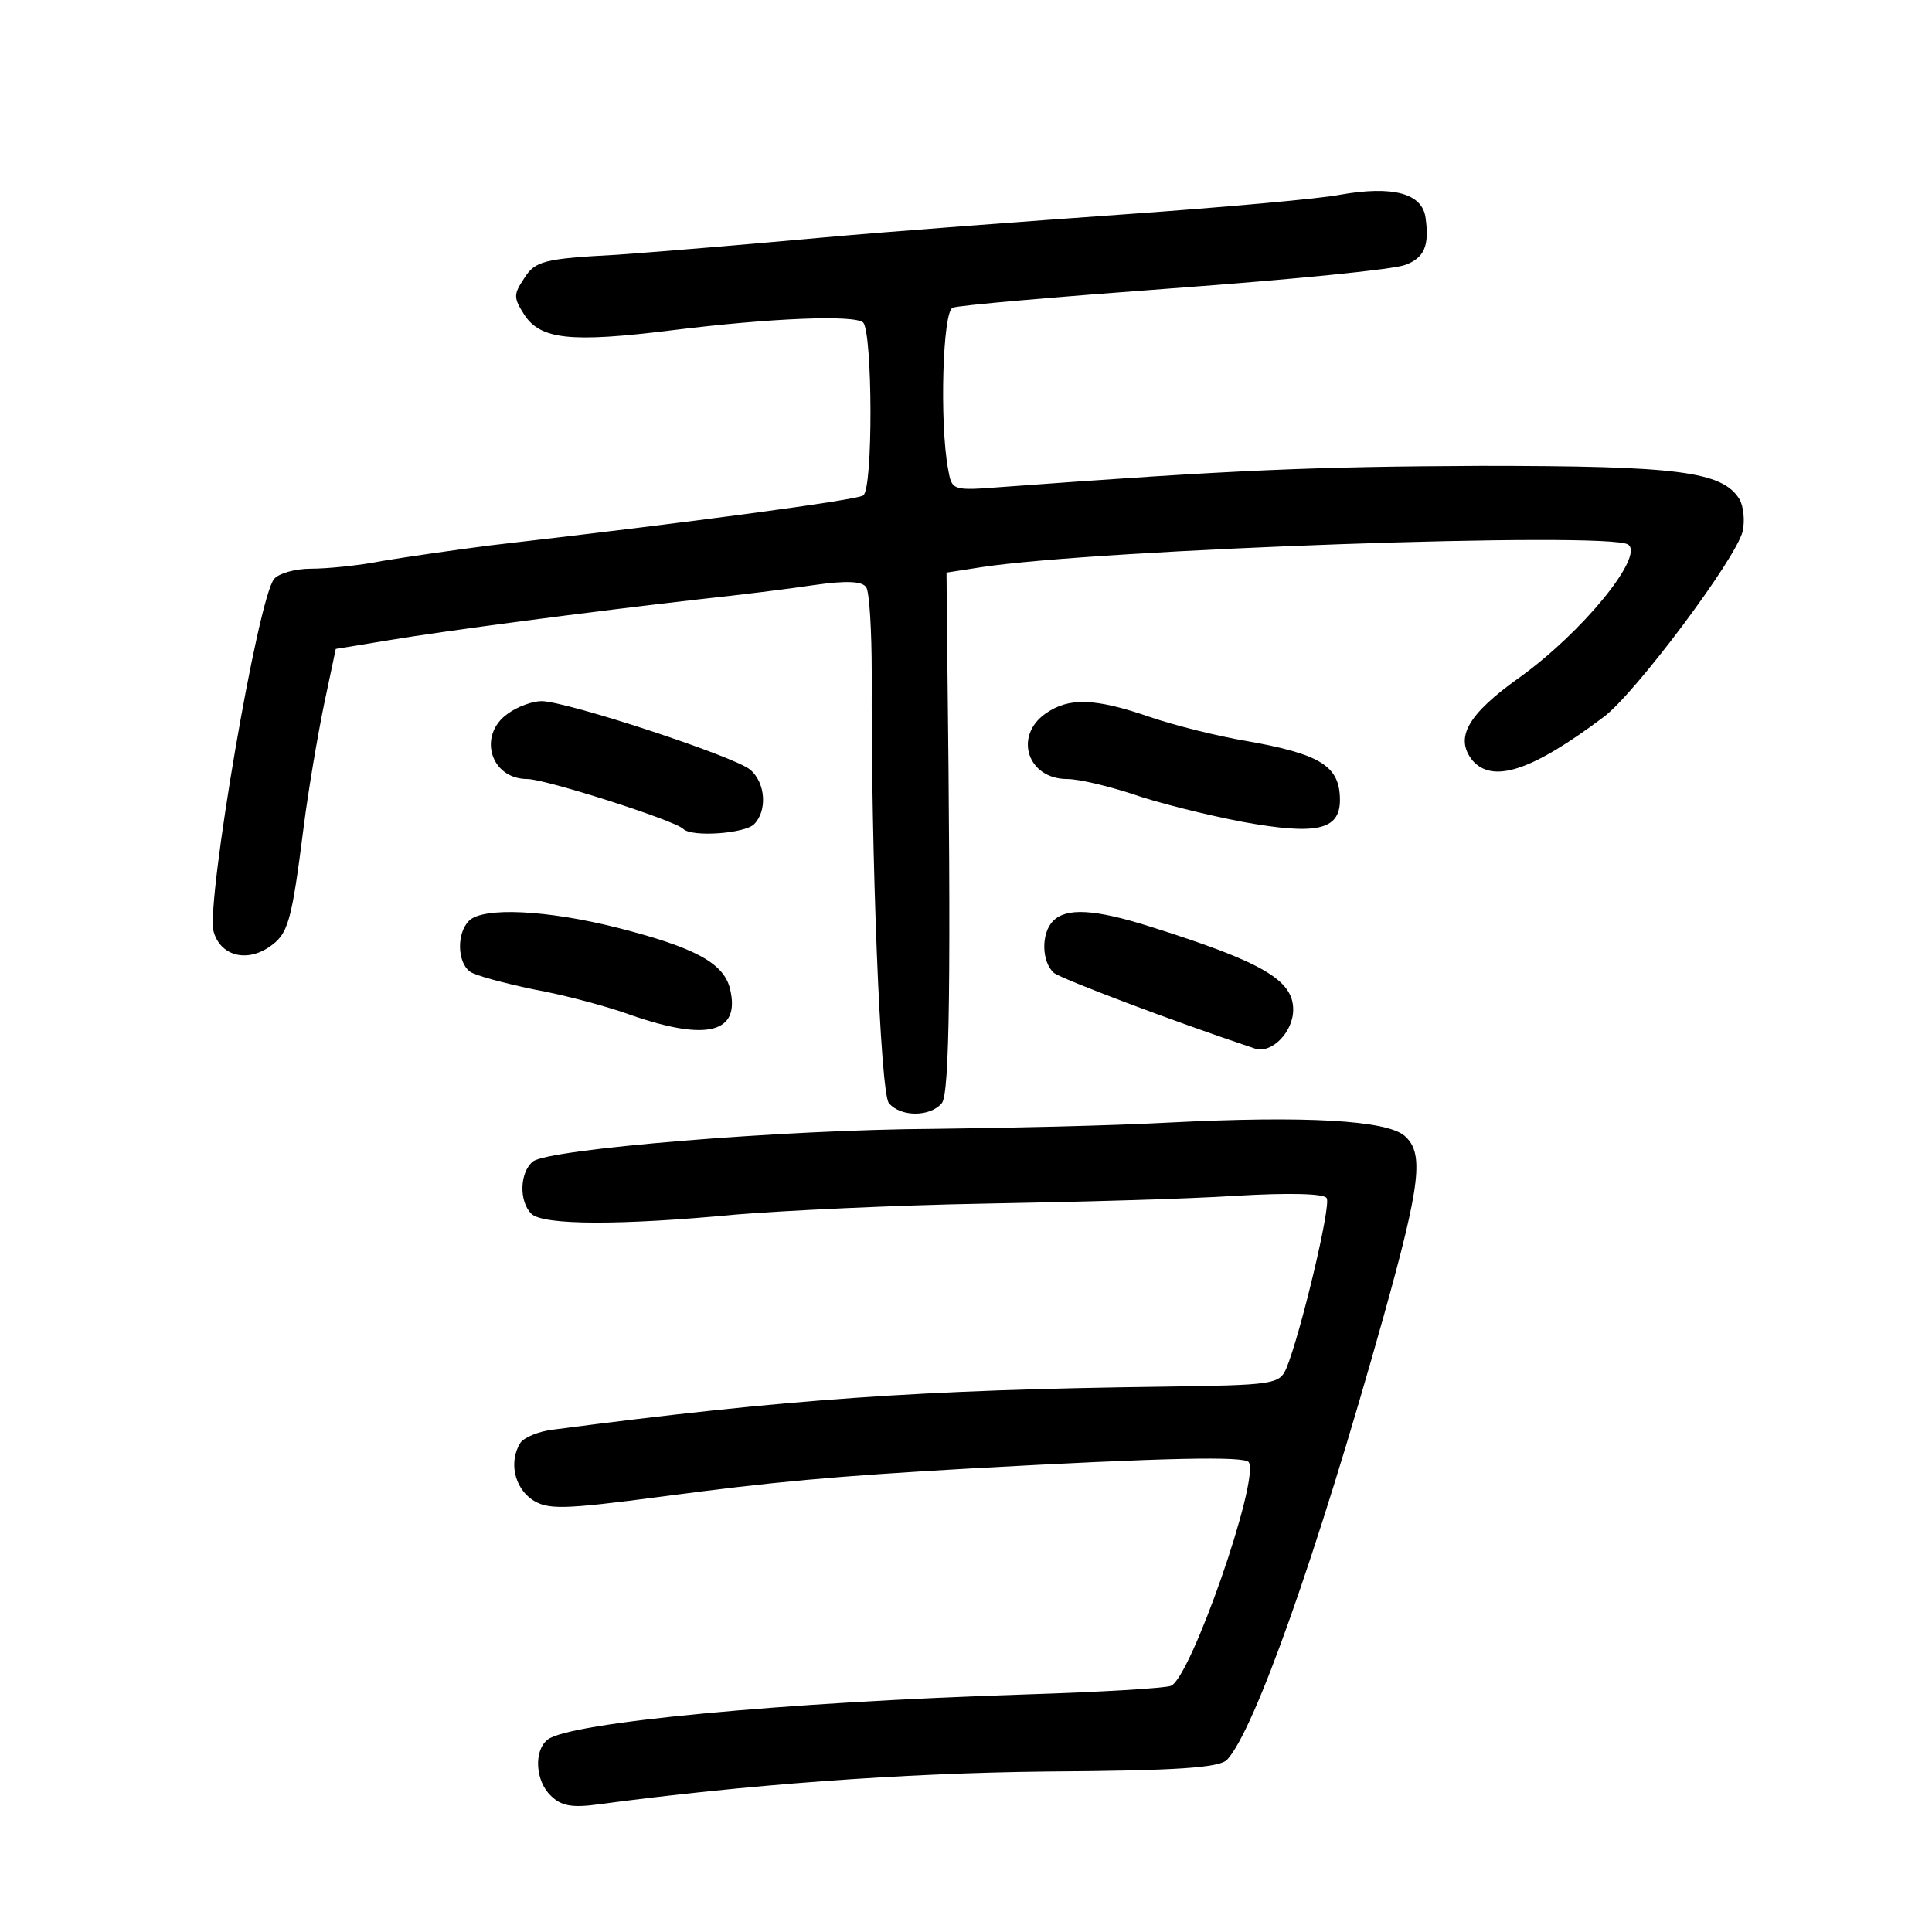 <?xml version="1.0" standalone="no"?>
<!DOCTYPE svg PUBLIC "-//W3C//DTD SVG 20010904//EN"
 "http://www.w3.org/TR/2001/REC-SVG-20010904/DTD/svg10.dtd">
<svg version="1.0" xmlns="http://www.w3.org/2000/svg"
 width="248pt" height="248pt" viewBox="0 0 248 248"
 preserveAspectRatio="xMidYMid meet">
<g transform="translate(0,248) scale(0.1,-0.1)"
fill="#000000" stroke="none">
<path d="M1720 2230 c-25 -5 -148 -16 -275 -25 -126 -9 -302 -22 -390 -30 -88
-8 -206 -18 -263 -22 -94 -5 -105 -8 -119 -30 -14 -21 -14 -25 0 -47 21 -32
60 -36 189 -20 129 16 235 20 246 10 12 -13 13 -214 0 -222 -9 -6 -217 -34
-478 -64 -47 -6 -109 -15 -139 -20 -30 -6 -71 -10 -92 -10 -20 0 -41 -6 -47
-13 -21 -24 -87 -414 -78 -452 8 -31 41 -41 71 -21 25 17 29 30 45 156 6 47
18 117 26 156 l15 71 67 11 c71 12 261 37 402 53 47 5 112 13 145 18 42 6 62
5 67 -3 4 -6 7 -56 7 -111 -1 -231 11 -538 22 -551 15 -18 53 -18 68 0 10 12
12 158 7 576 l-1 105 45 7 c150 23 805 46 830 29 21 -15 -59 -113 -140 -171
-66 -47 -83 -77 -60 -106 26 -30 76 -14 169 56 40 30 169 202 178 238 3 14 1
32 -4 41 -22 36 -79 43 -332 43 -215 -1 -314 -5 -613 -27 -66 -5 -66 -5 -71
23 -11 59 -7 203 6 207 6 3 134 14 283 25 150 11 283 24 298 30 24 9 31 24 26
60 -4 32 -42 42 -110 30z"/>
<path d="M652 1564 c-39 -27 -23 -84 25 -84 23 0 189 -53 200 -64 11 -11 79
-6 91 6 17 17 15 53 -5 70 -20 17 -236 88 -268 88 -11 0 -31 -7 -43 -16z"/>
<path d="M1342 1564 c-41 -29 -23 -84 28 -84 15 0 52 -9 83 -19 31 -11 95 -27
142 -36 94 -17 125 -11 125 28 0 44 -25 59 -121 76 -36 6 -92 20 -124 31 -70
24 -103 25 -133 4z"/>
<path d="M602 1298 c-16 -16 -15 -53 1 -65 6 -5 44 -15 82 -23 39 -7 95 -22
125 -33 98 -34 141 -23 127 34 -8 33 -46 53 -144 78 -91 23 -173 27 -191 9z"/>
<path d="M1352 1298 c-16 -16 -15 -53 1 -67 11 -8 150 -61 258 -97 21 -7 49
21 49 50 0 38 -39 61 -185 107 -70 22 -106 24 -123 7z"/>
<path d="M1500 1039 c-74 -4 -209 -7 -300 -8 -195 -1 -497 -26 -516 -42 -17
-14 -18 -51 -2 -67 15 -15 116 -15 263 -1 61 5 205 12 320 14 116 2 260 6 321
10 68 4 114 3 117 -3 6 -9 -34 -176 -52 -219 -9 -20 -17 -21 -158 -23 -311 -4
-484 -16 -782 -55 -19 -2 -38 -10 -43 -17 -15 -24 -8 -57 15 -73 20 -13 38
-13 167 4 143 19 220 26 395 36 253 14 353 16 358 8 14 -23 -75 -278 -100
-287 -7 -3 -90 -8 -185 -11 -314 -10 -587 -36 -615 -58 -18 -14 -16 -53 4 -72
13 -13 27 -16 62 -11 188 25 388 40 575 42 168 1 221 5 231 15 35 37 115 262
201 569 48 172 52 210 27 232 -23 20 -127 26 -303 17z"/>
</g>
</svg>
